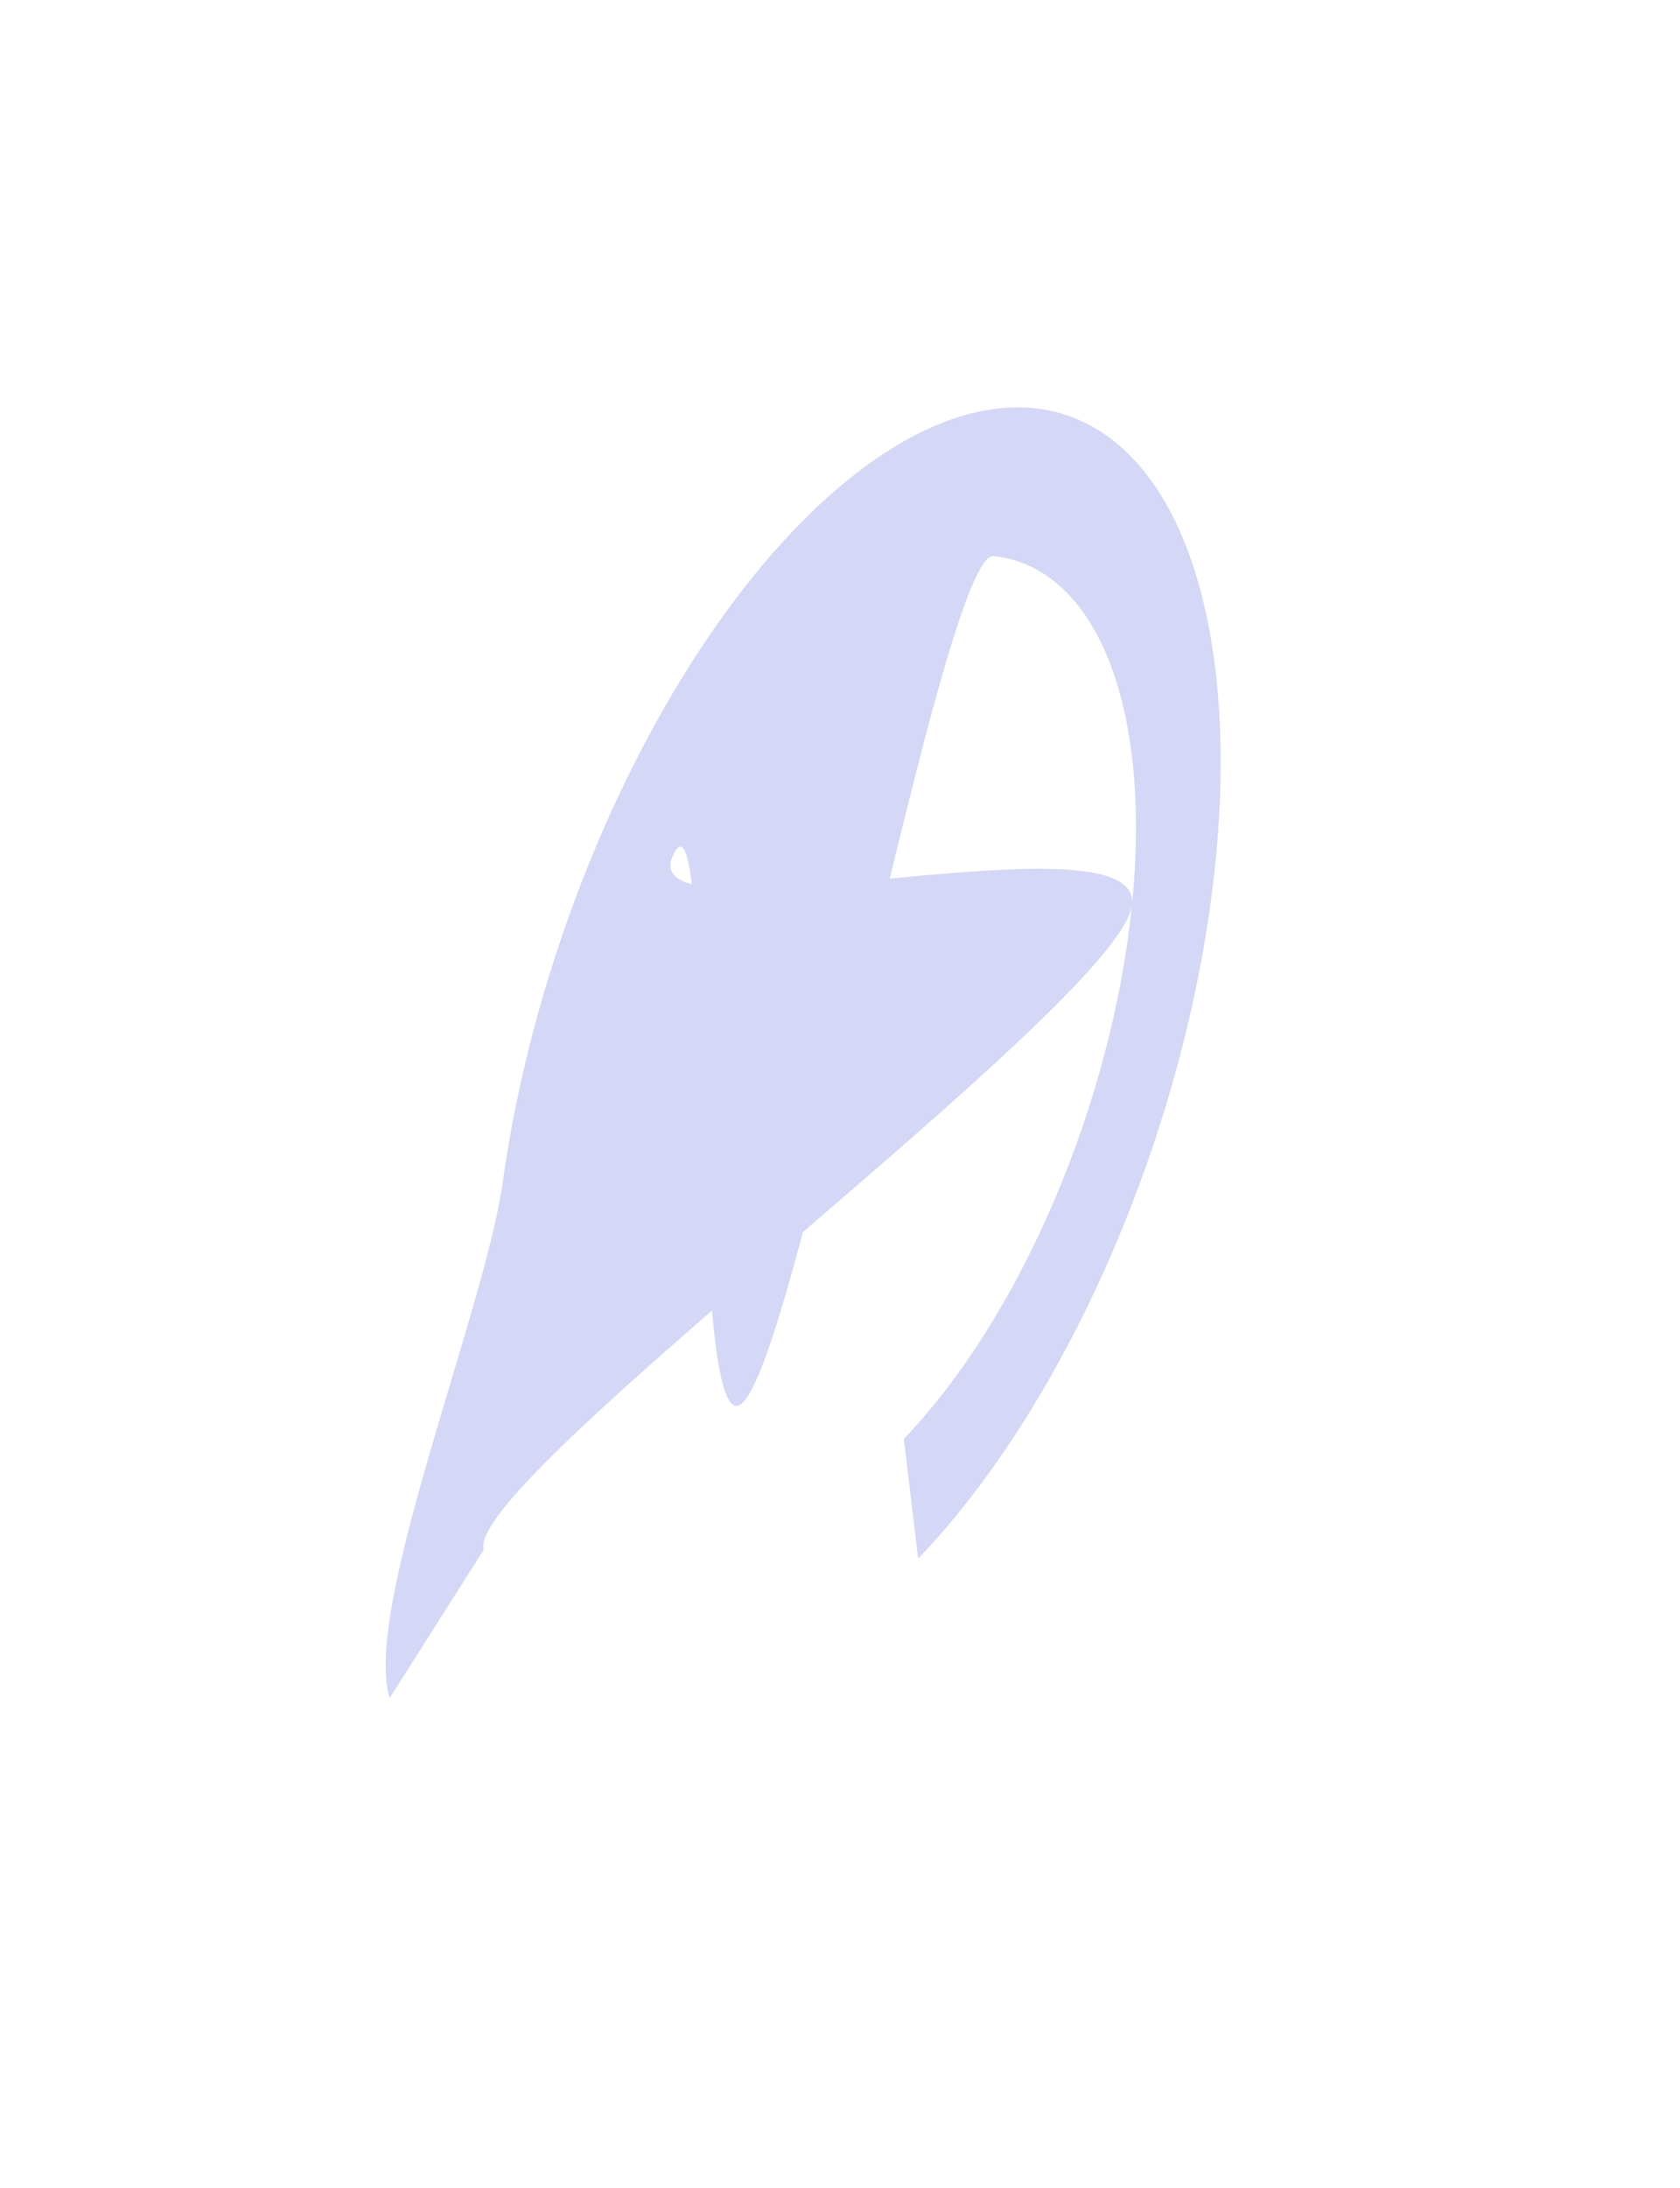 <?xml version="1.0" encoding="UTF-8"?> <svg xmlns="http://www.w3.org/2000/svg" width="1965" height="2558" viewBox="0 0 1965 2558" fill="none"> <g filter="url(#filter0_f)"> <path d="M1073.92 1821.93C1160.6 1731.62 1240.55 1605.06 1302.78 1459.61C1365.02 1314.16 1406.48 1156.97 1421.49 1009.62C1436.49 862.272 1424.3 731.994 1386.58 636.682C1348.86 541.37 1287.47 485.698 1210.83 477.313C1134.2 468.928 1046.08 508.241 958.589 589.852C871.092 671.464 788.508 791.371 722.178 933.104C655.849 1074.84 609.028 1231.44 588.145 1381.42C567.263 1531.39 423.553 1881.51 455.762 1984.82L565.906 1811.44C541.186 1732.15 1307.89 1173.66 1323.91 1058.56C1339.94 943.463 736.301 1108.61 787.208 999.838C838.114 891.06 801.322 1702.55 868.473 1639.91C935.625 1577.28 1103.43 643.592 1162.24 650.028C1221.06 656.463 1268.17 699.19 1297.12 772.34C1326.07 845.49 1335.43 945.476 1323.91 1058.56C1312.4 1171.65 1280.57 1292.29 1232.81 1403.92C1185.05 1515.55 1123.69 1612.68 1057.16 1681.99L1073.92 1821.93Z" fill="#A4ABEC" fill-opacity="0.48"></path> </g> <defs> <filter id="filter0_f" x="0" y="0.001" width="1964.45" height="2557.5" filterUnits="userSpaceOnUse" color-interpolation-filters="sRGB"> <feFlood flood-opacity="0" result="BackgroundImageFix"></feFlood> <feBlend mode="normal" in="SourceGraphic" in2="BackgroundImageFix" result="shape"></feBlend> <feGaussianBlur stdDeviation="184.5" result="effect1_foregroundBlur"></feGaussianBlur> </filter> </defs> </svg> 